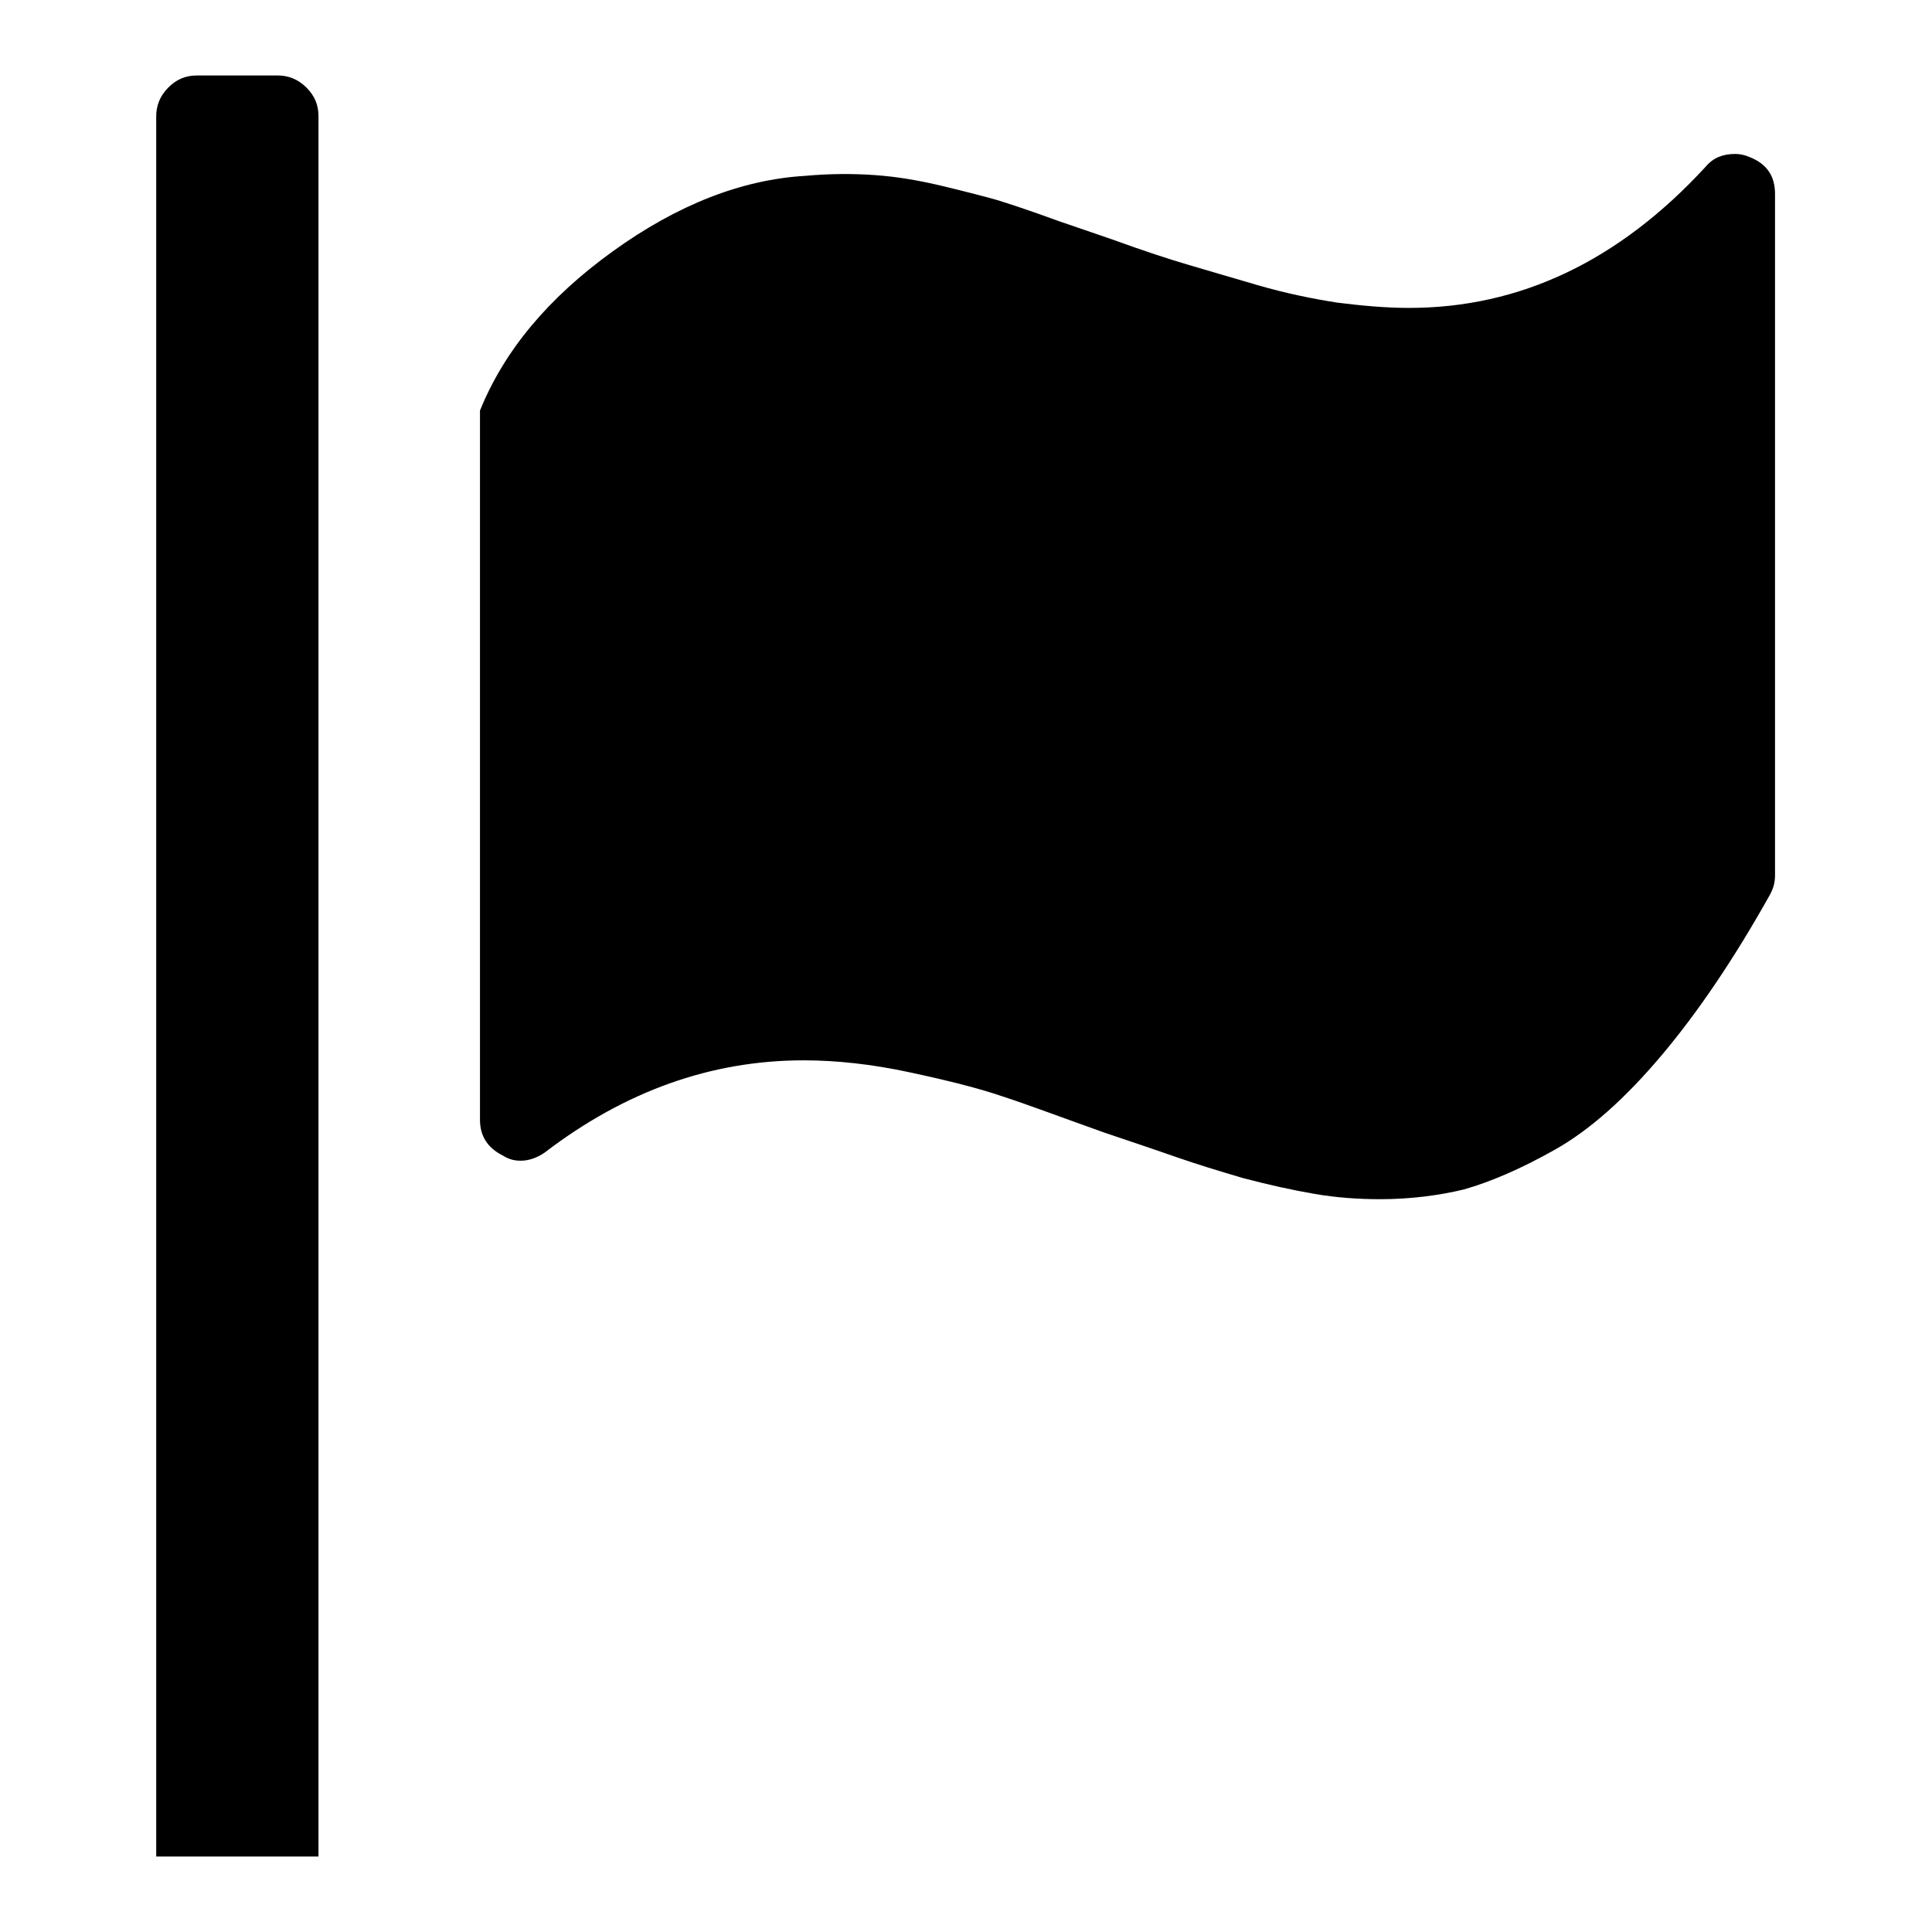 <?xml version="1.0" encoding="utf-8"?>
<!-- Svg Vector Icons : http://www.onlinewebfonts.com/icon -->
<!DOCTYPE svg PUBLIC "-//W3C//DTD SVG 1.1//EN" "http://www.w3.org/Graphics/SVG/1.1/DTD/svg11.dtd">
<svg version="1.1" xmlns="http://www.w3.org/2000/svg" xmlns:xlink="http://www.w3.org/1999/xlink" x="0px" y="0px" viewBox="0 0 256 256" enable-background="new 0 0 256 256" xml:space="preserve">
<g><g><g><path fill="#000000" d="M20.7,246V15.4c0-1.4,0.5-2.7,1.6-3.8c1.1-1.1,2.3-1.6,3.8-1.6h10.7c1.4,0,2.7,0.5,3.8,1.6c1.1,1.1,1.6,2.3,1.6,3.8V246H20.7z M182.9,158.9c-2.9,0-5.8-0.2-8.7-0.7s-6.1-1.2-9.5-2.1c-3.4-1-6.3-1.9-8.6-2.7c-2.3-0.8-5.5-1.9-9.7-3.3c-5.9-2.1-10.4-3.8-13.5-4.8c-3.2-1.1-7.2-2.1-12.3-3.2c-5.1-1.1-9.8-1.6-14.1-1.6c-12.3,0-23.7,4.1-34.3,12.2c-1,0.7-2.1,1.1-3.2,1.1c-0.9,0-1.6-0.2-2.4-0.7c-2-1-3-2.6-3-4.7v-94c3.2-7.9,9-14.9,17.6-21.1c8.6-6.2,17.1-9.5,25.5-10c3.3-0.3,6.4-0.3,9.2-0.1c2.9,0.2,5.9,0.7,9.2,1.5c3.3,0.8,5.6,1.4,7,1.8c1.3,0.4,4.1,1.3,8.2,2.8c4.1,1.4,6.4,2.2,7,2.4c4.4,1.6,7.8,2.7,10.2,3.4c2.4,0.7,5.4,1.6,9.2,2.7c3.8,1.1,7.3,1.8,10.5,2.3c3.2,0.4,6.4,0.7,9.5,0.7c14.7,0,27.8-6.2,39.3-18.7c1-1.2,2.3-1.7,3.9-1.7c0.6,0,1.2,0.1,1.9,0.4c2.3,0.9,3.4,2.5,3.4,4.9V116c0,0.9-0.2,1.7-0.7,2.6c-4.7,8.4-9.5,15.5-14.3,21.2c-4.8,5.7-9.5,9.9-14.1,12.5c-4.6,2.6-8.6,4.3-12.1,5.3C190.7,158.4,186.9,158.9,182.9,158.9z"/></g></g></g>
</svg>